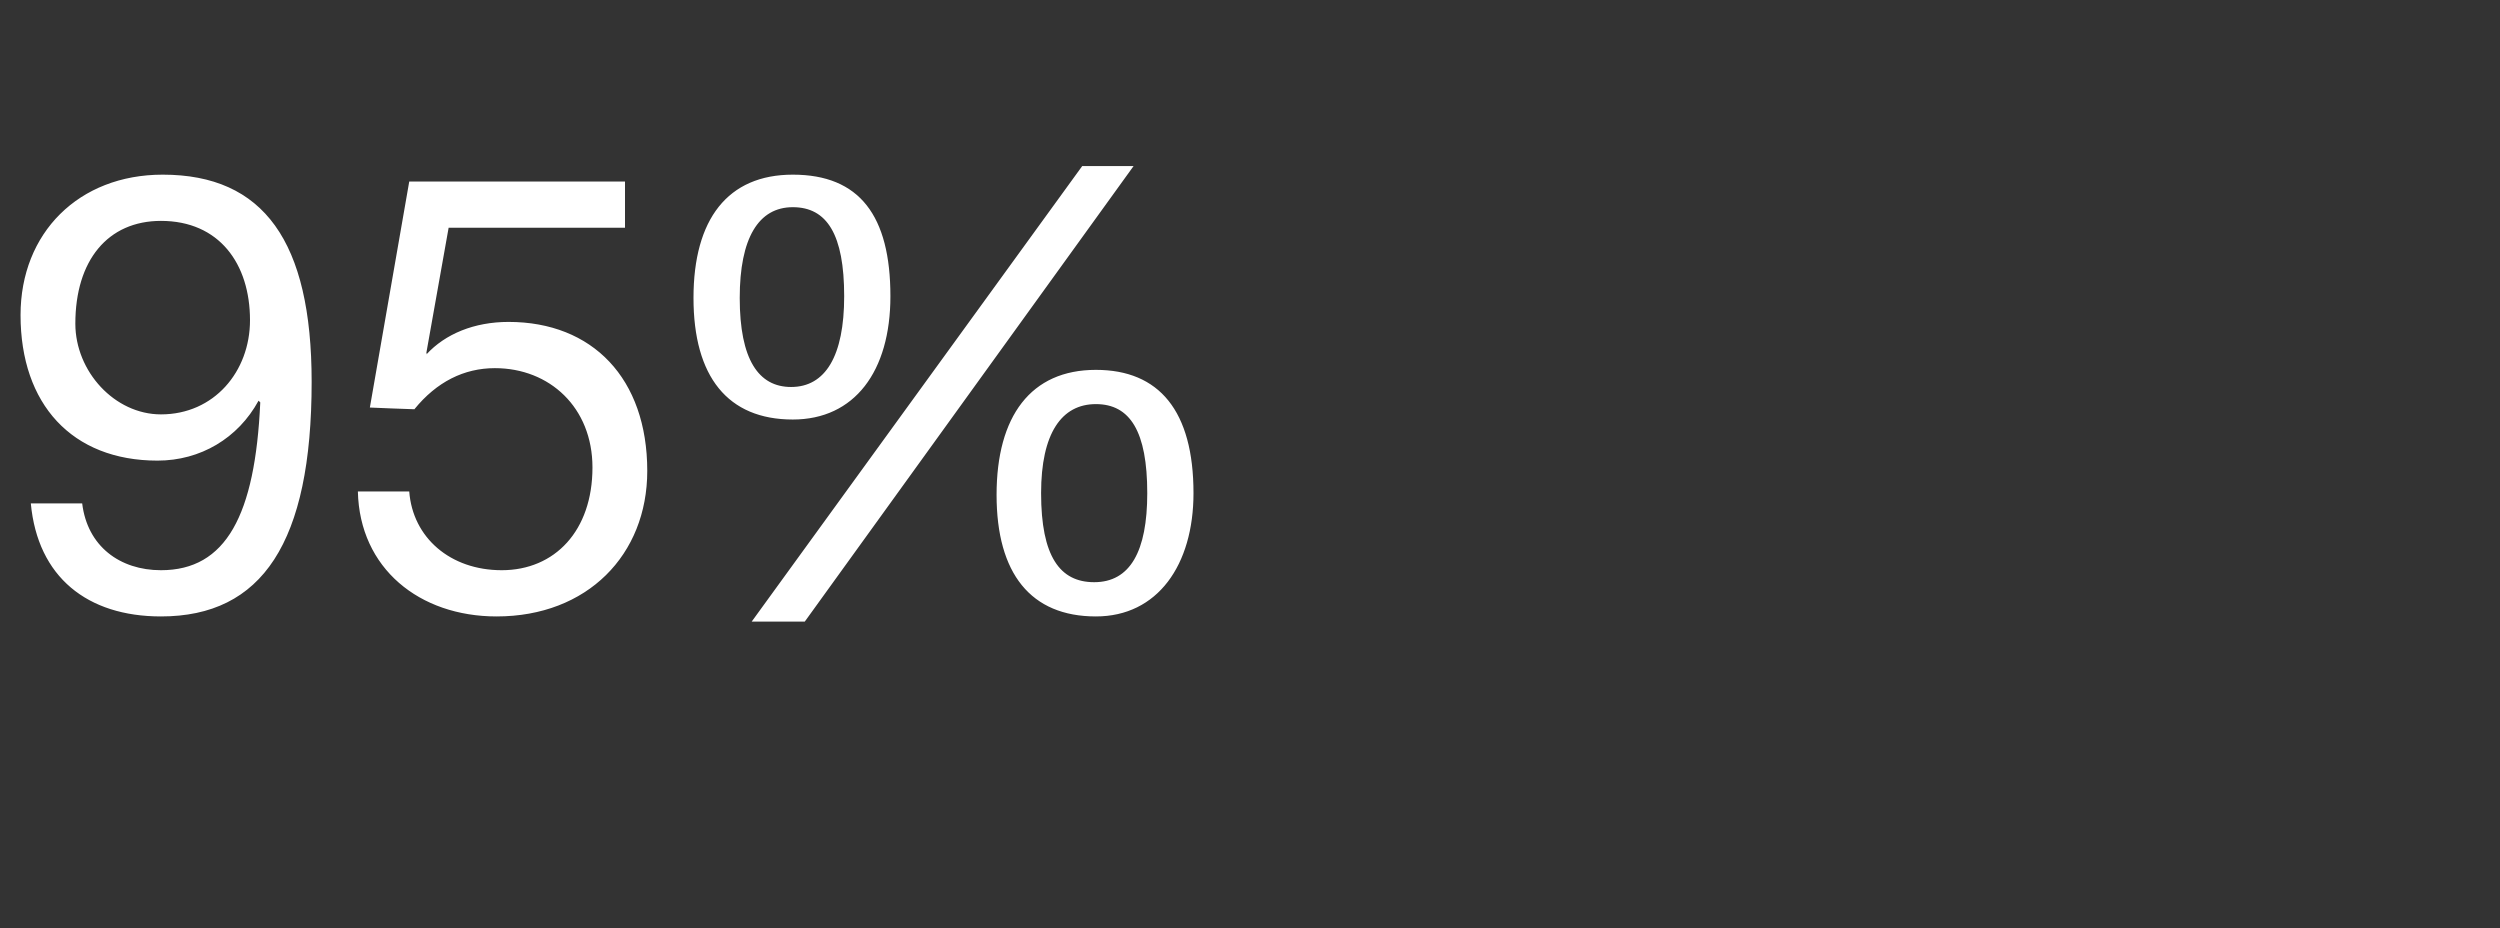 <?xml version="1.0" standalone="no"?><!DOCTYPE svg PUBLIC "-//W3C//DTD SVG 1.1//EN" "http://www.w3.org/Graphics/SVG/1.1/DTD/svg11.dtd"><svg xmlns="http://www.w3.org/2000/svg" version="1.1" width="146px" height="54.2px" viewBox="0 -10 146 54.2" style="top:-10px"><rect x="0" y="-10" width="146" height="54.2" fill="#333333" stroke="none"/>  <desc>95%</desc>  <defs/>  <g id="Polygon1046298">    <path d="M 18.2 12.3 C 18.2 21.7 15.3 26 9.4 26 C 5.1 26 2.2 23.7 1.8 19.4 C 1.8 19.4 4.8 19.4 4.8 19.4 C 5.1 21.9 7 23.3 9.4 23.3 C 13.2 23.3 14.9 20.1 15.2 13.5 C 15.2 13.5 15.1 13.4 15.1 13.4 C 13.9 15.6 11.7 16.9 9.2 16.9 C 4.2 16.9 1.2 13.6 1.2 8.4 C 1.2 3.6 4.6 0.2 9.5 0.2 C 15.4 0.2 18.2 4.1 18.2 12.3 Z M 9.4 14.2 C 12.5 14.2 14.6 11.7 14.6 8.7 C 14.6 5.4 12.8 2.9 9.4 2.9 C 6.3 2.9 4.4 5.2 4.4 8.9 C 4.4 11.7 6.7 14.2 9.4 14.2 Z M 36.5 0.6 L 36.5 3.3 L 26.2 3.3 L 24.9 10.6 C 24.9 10.6 24.94 10.66 24.9 10.7 C 26 9.5 27.7 8.8 29.7 8.8 C 34.6 8.8 37.8 12.1 37.8 17.5 C 37.8 22.4 34.3 26 29 26 C 24.5 26 21 23.2 20.9 18.7 C 20.9 18.74 20.9 18.7 20.9 18.7 C 20.9 18.7 23.94 18.7 23.9 18.7 C 24.1 21.4 26.3 23.3 29.3 23.3 C 32.4 23.3 34.6 21 34.6 17.3 C 34.6 13.8 32.1 11.5 28.9 11.5 C 27.1 11.5 25.5 12.3 24.2 13.9 C 24.19 13.91 21.6 13.8 21.6 13.8 L 23.9 0.6 L 36.5 0.6 Z M 66.2 -0.3 L 47 26.3 L 43.9 26.3 L 63.2 -0.3 L 66.2 -0.3 Z M 52 7.3 C 52 11.7 49.9 14.5 46.3 14.5 C 42.5 14.5 40.5 12 40.5 7.4 C 40.5 2.8 42.5 0.2 46.3 0.2 C 50.2 0.2 52 2.6 52 7.3 Z M 46.2 12.6 C 48.2 12.6 49.3 10.8 49.3 7.3 C 49.3 3.7 48.3 2.1 46.3 2.1 C 44.3 2.1 43.2 3.9 43.2 7.4 C 43.2 11 44.3 12.6 46.2 12.6 Z M 69.7 18.8 C 69.7 23 67.6 26 64 26 C 60.2 26 58.2 23.5 58.2 18.9 C 58.2 14.3 60.2 11.6 64 11.6 C 67.7 11.6 69.7 14 69.7 18.8 Z M 63.9 24 C 66 24 67 22.2 67 18.8 C 67 15.2 66 13.6 64 13.6 C 62 13.6 60.8 15.3 60.8 18.8 C 60.8 22.5 61.9 24 63.9 24 Z " stroke="none" fill="#fff"/>  </g></svg>